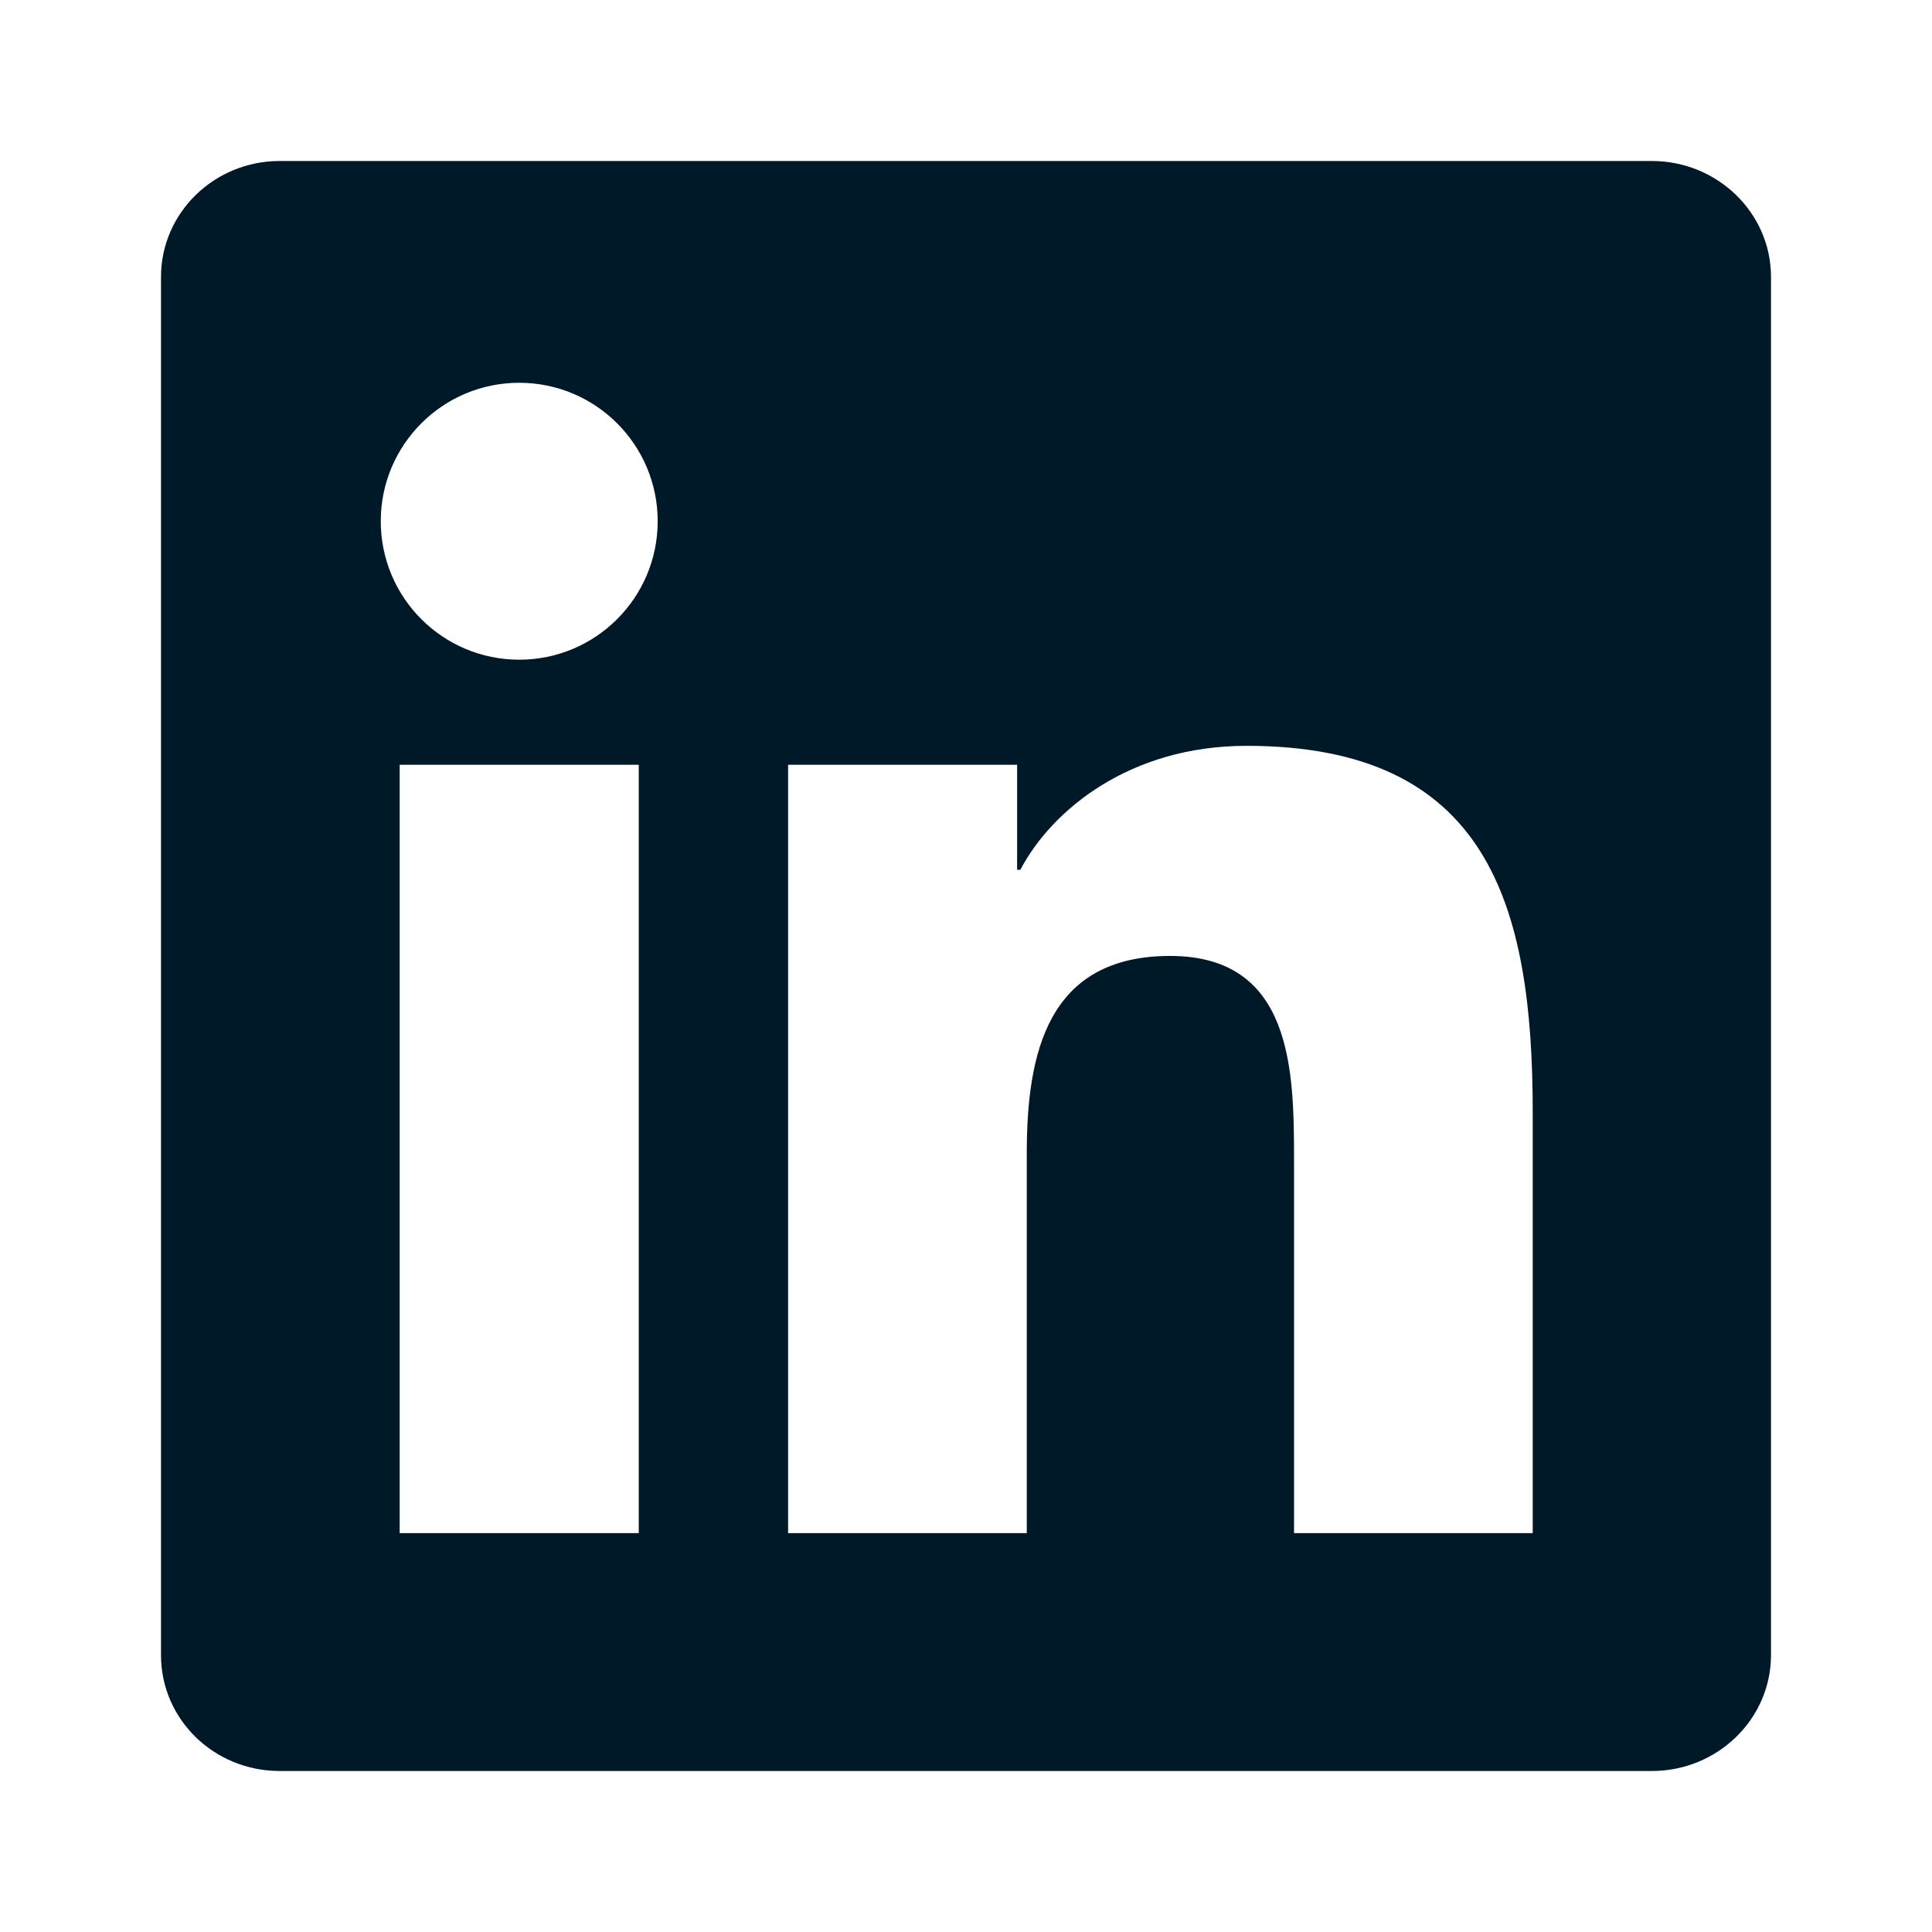 <svg width="48" height="48" viewBox="0 0 48 48" fill="none" xmlns="http://www.w3.org/2000/svg">
<path d="M41.04 4H6.95C5.32 4 4 5.29 4 6.88V41.12C4 42.72 5.32 44 6.95 44H41.04C42.67 44 44 42.71 44 41.12V6.88C44 5.29 42.67 4 41.04 4ZM15.87 38.09H9.93V19H15.87V38.09ZM12.9 16.39C11 16.39 9.46 14.85 9.46 12.95C9.46 11.05 11 9.51 12.9 9.51C14.8 9.51 16.34 11.05 16.34 12.95C16.34 14.85 14.8 16.39 12.9 16.39ZM38.08 38.09H32.15V28.81C32.15 26.59 32.11 23.75 29.07 23.75C26.03 23.75 25.51 26.16 25.51 28.65V38.09H19.58V19H25.27V21.61H25.35C26.14 20.11 28.08 18.53 30.97 18.53C36.97 18.53 38.08 22.48 38.08 27.63V38.1V38.09Z" fill="#001928"/>
</svg>
